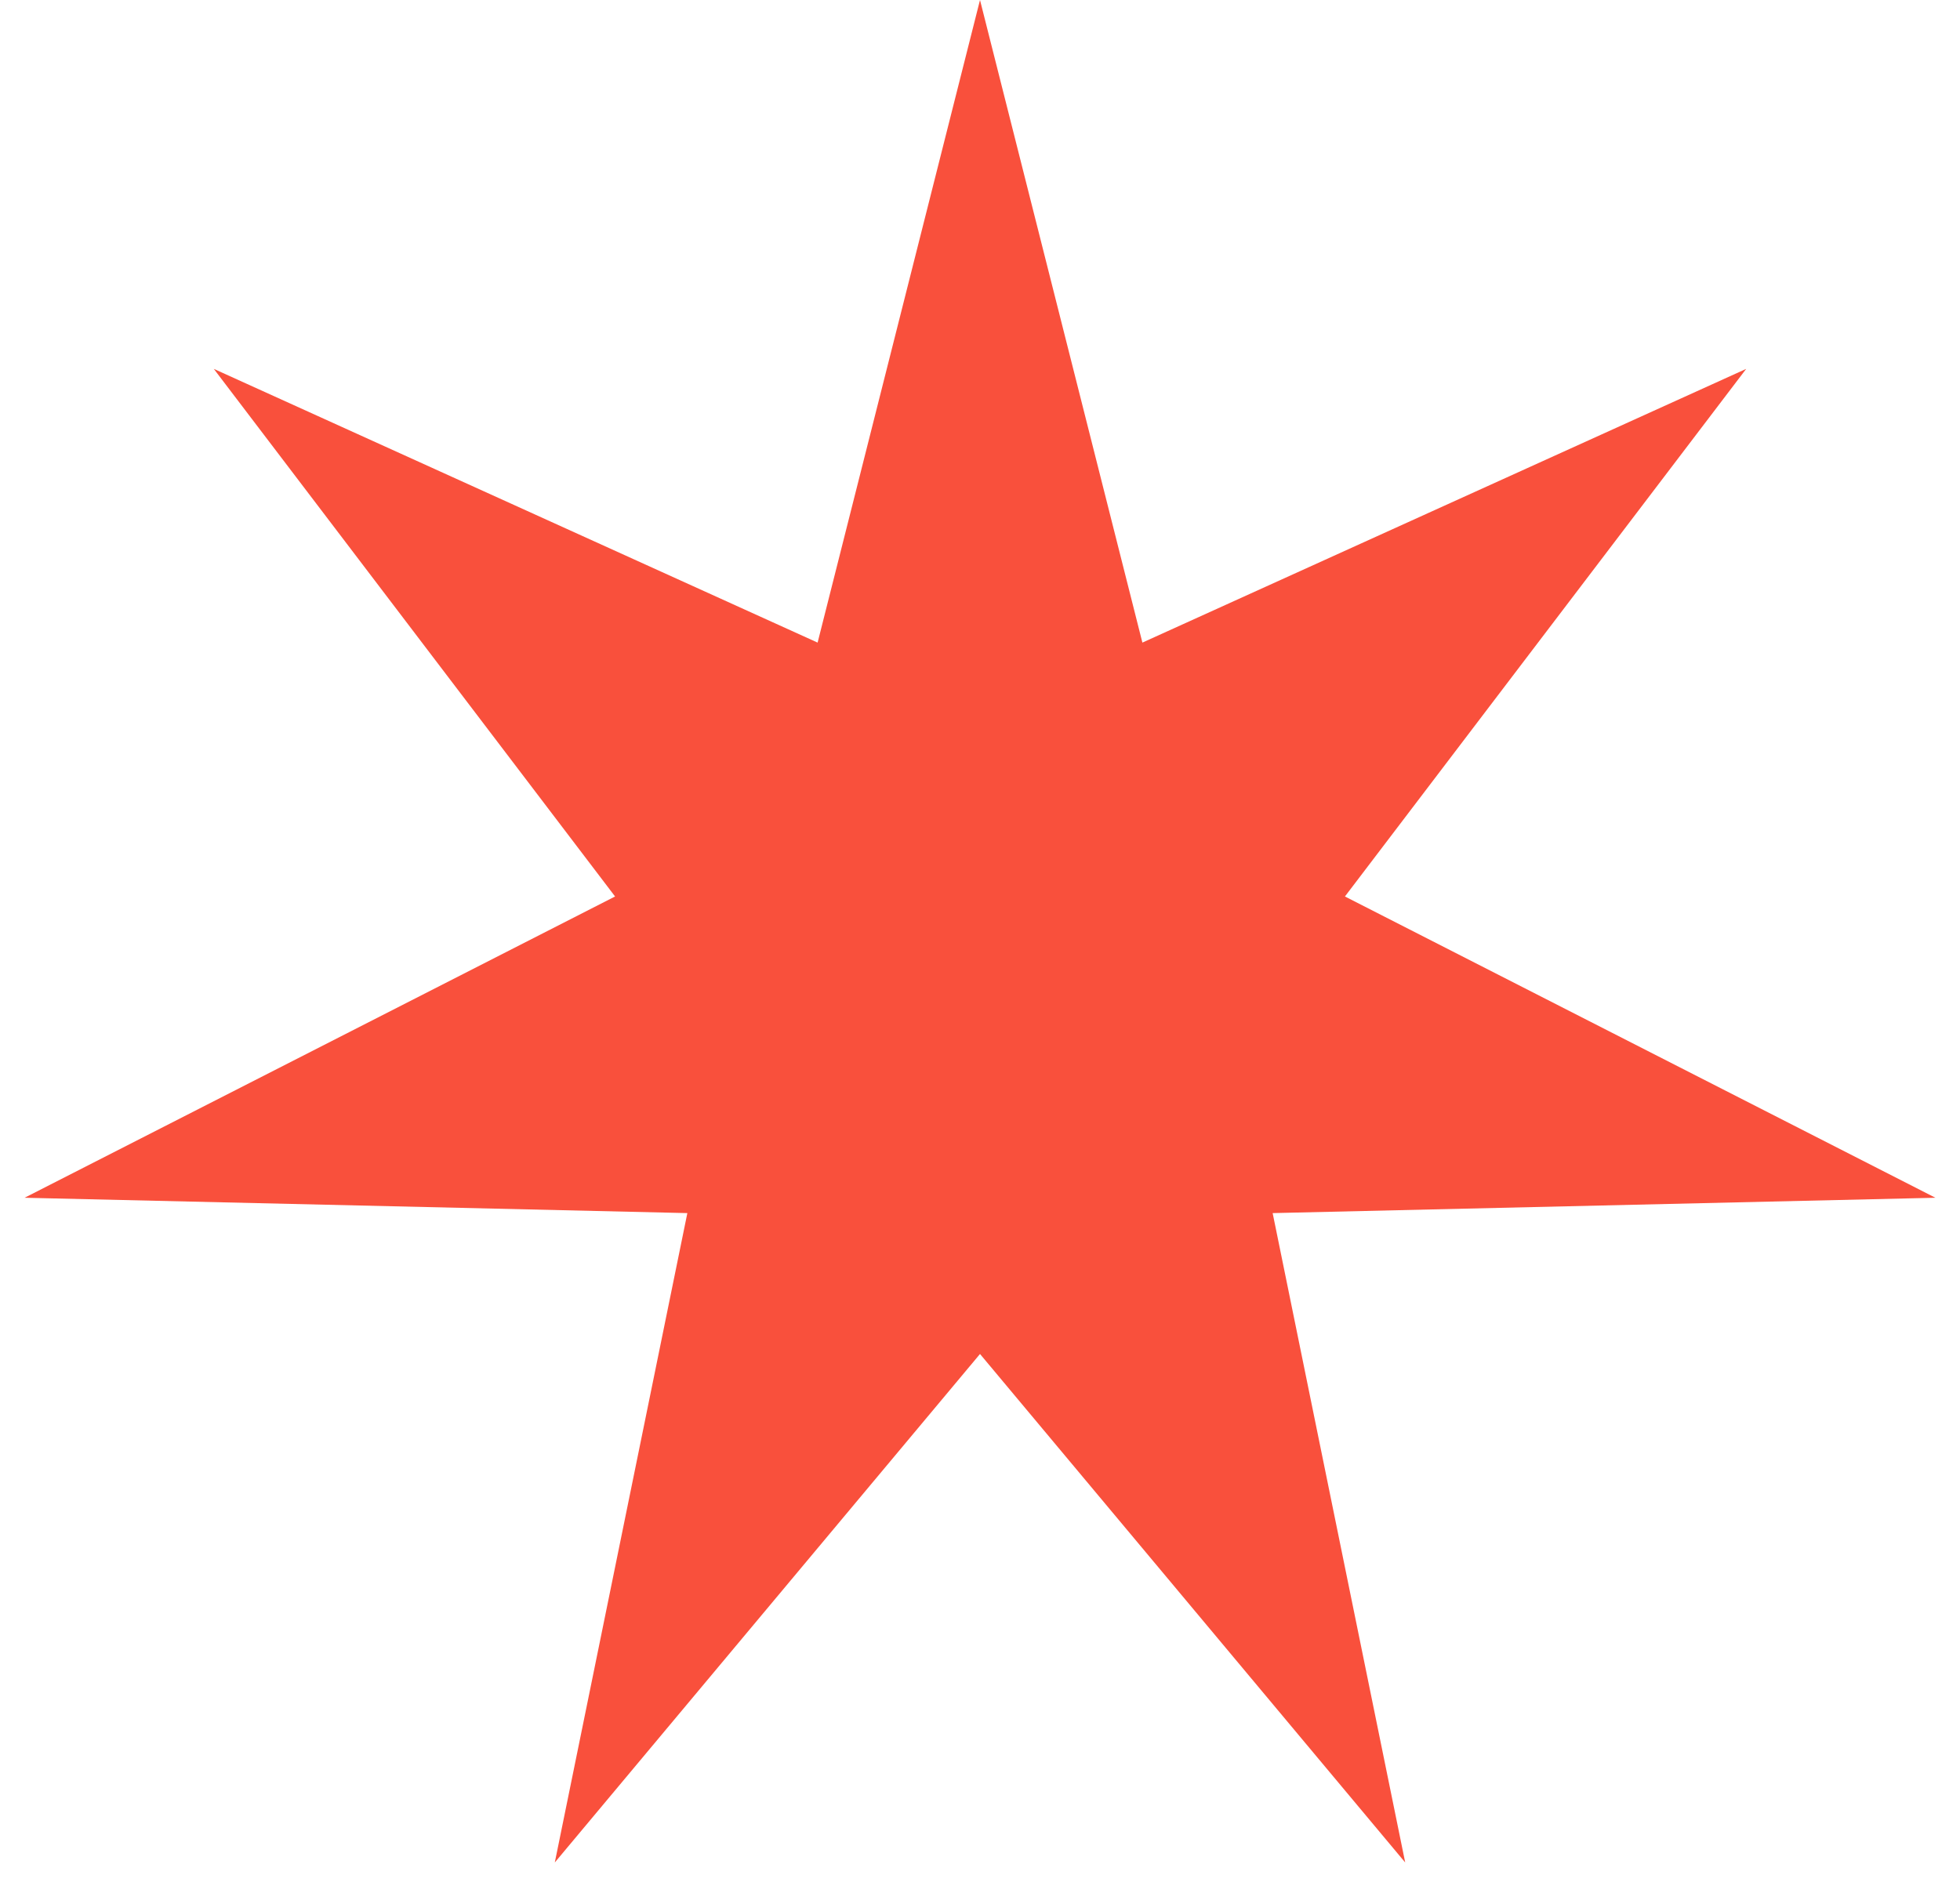 <?xml version="1.0" encoding="UTF-8"?> <svg xmlns="http://www.w3.org/2000/svg" width="48" height="46" viewBox="0 0 48 46" fill="none"><path d="M24 0L27.977 15.741L42.764 9.036L32.937 21.96L47.398 29.34L31.167 29.716L34.413 45.623L24 33.167L13.587 45.623L16.833 29.716L0.602 29.34L15.063 21.96L5.236 9.036L20.023 15.741L24 0Z" fill="#F9503C"></path></svg> 